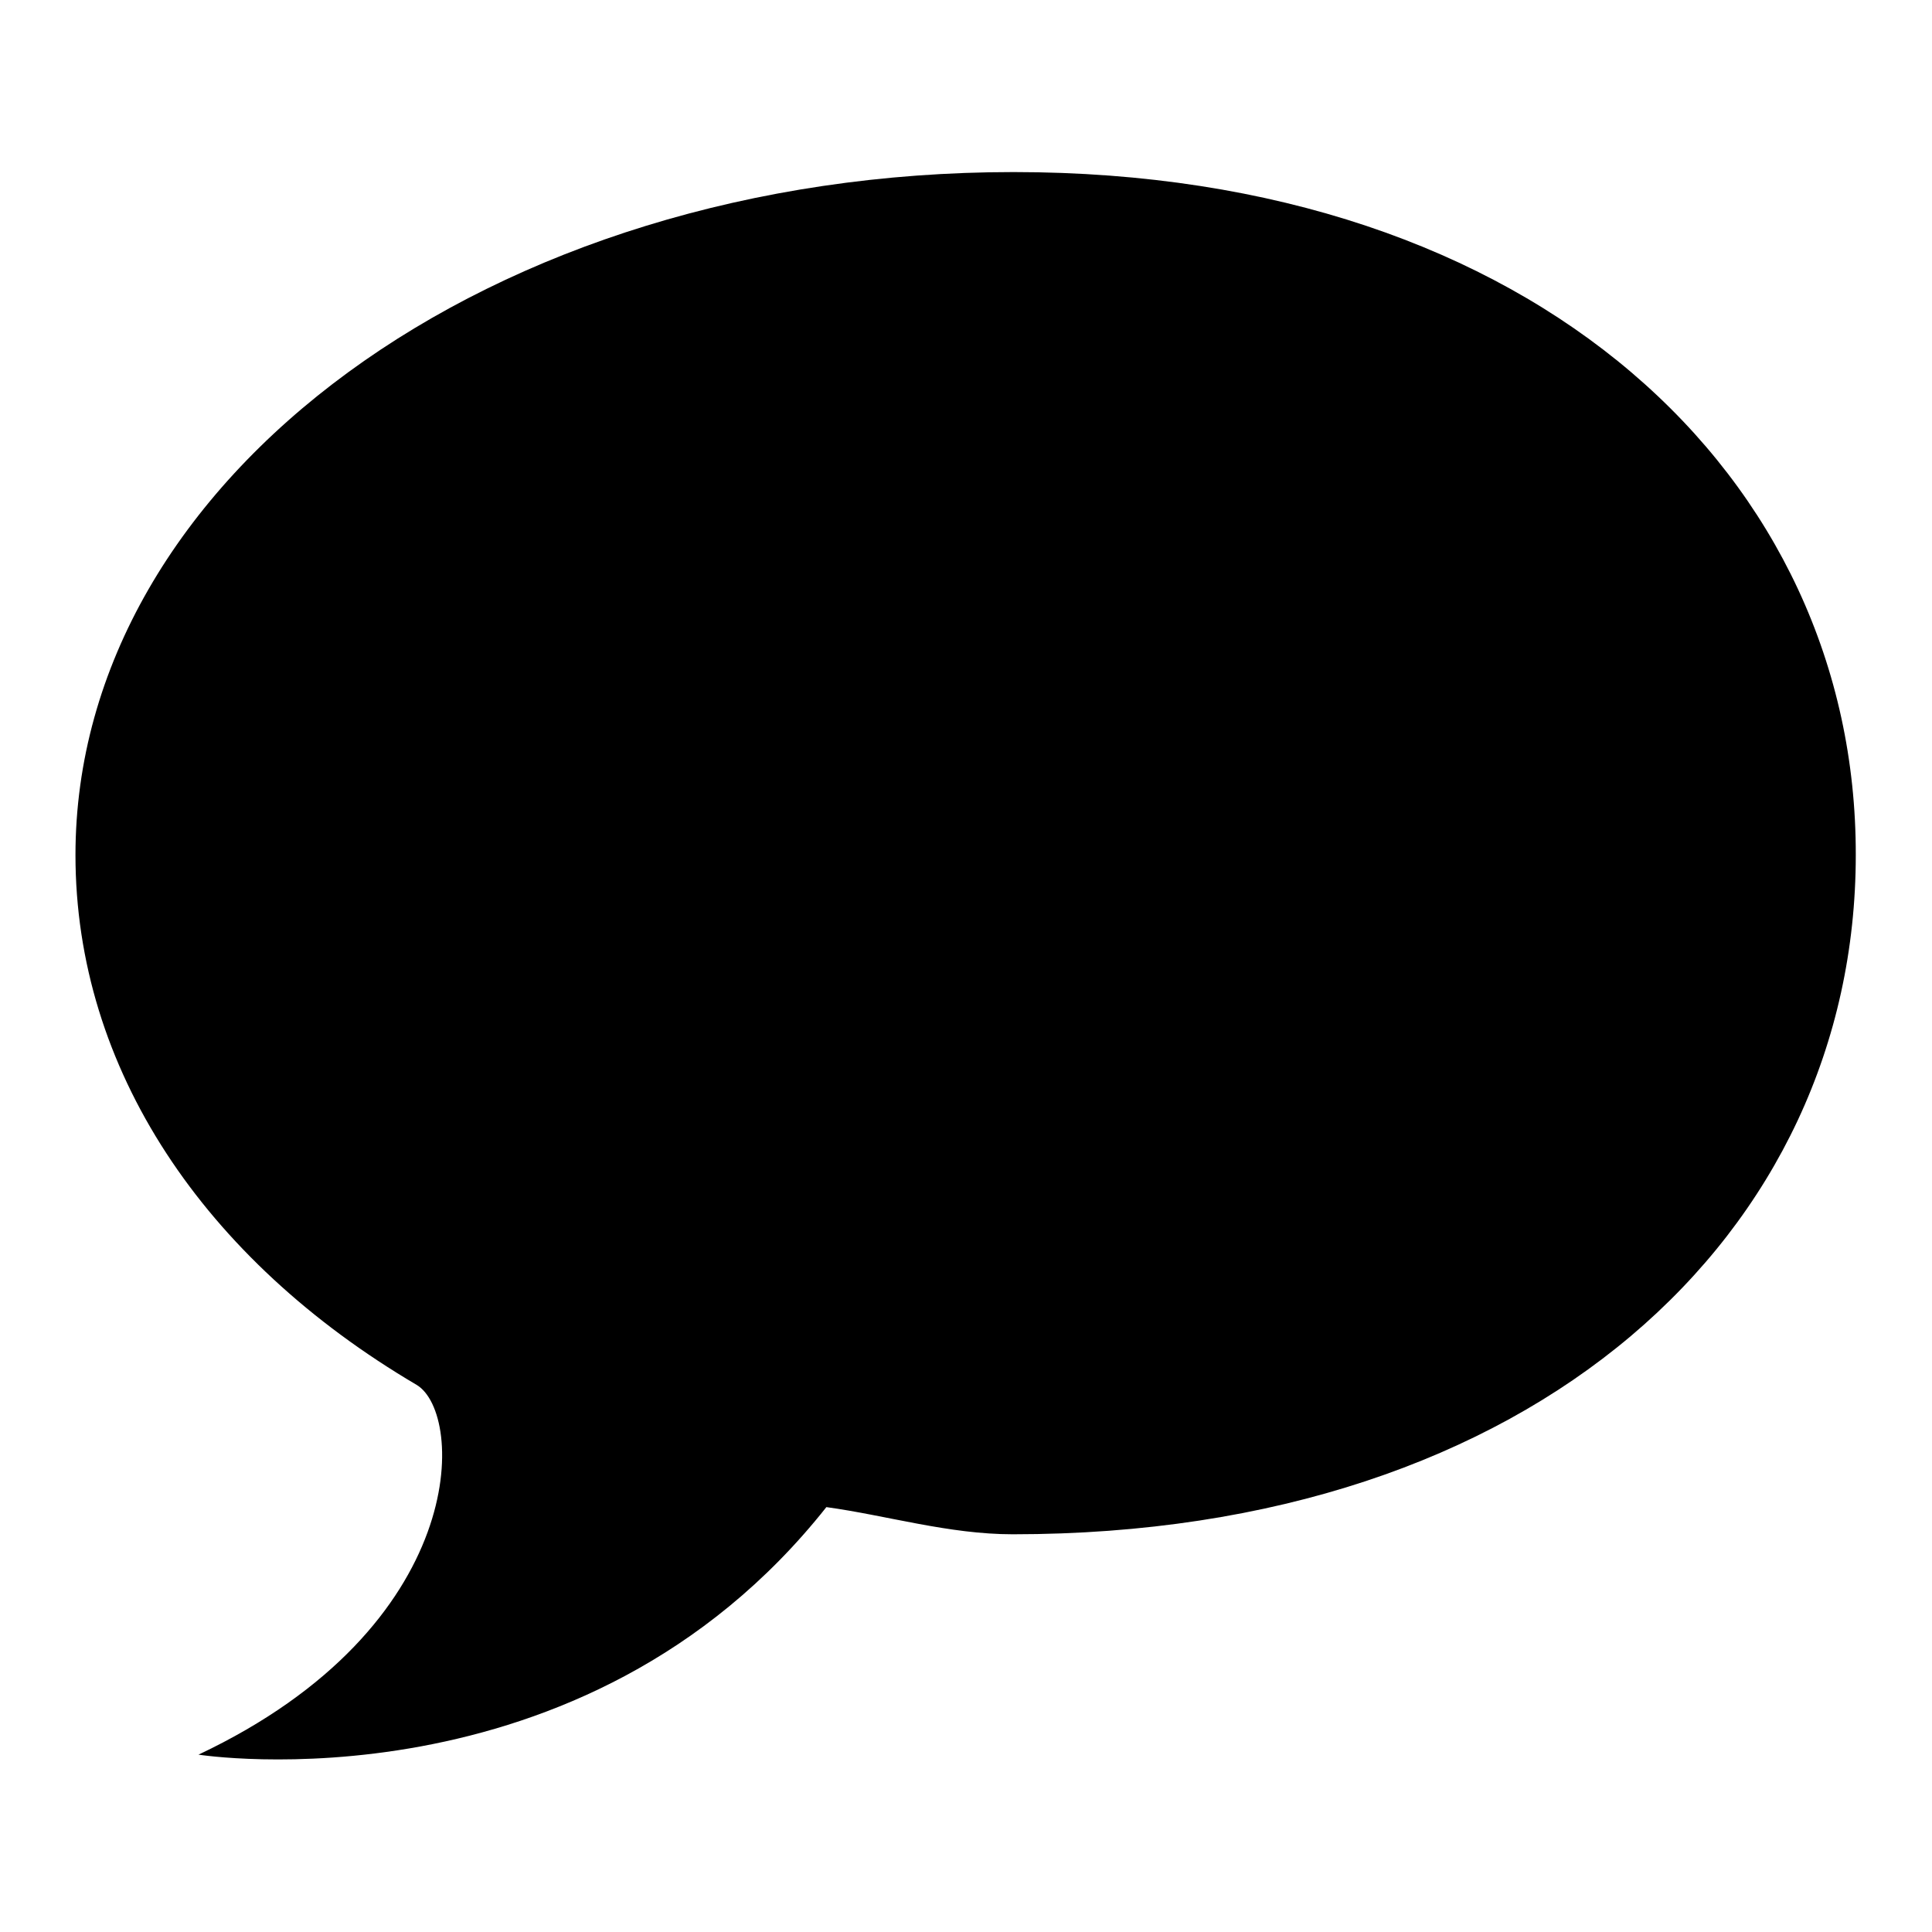 <?xml version="1.0" encoding="utf-8"?>
<!-- Svg Vector Icons : http://www.onlinewebfonts.com/icon -->
<!DOCTYPE svg PUBLIC "-//W3C//DTD SVG 1.1//EN" "http://www.w3.org/Graphics/SVG/1.1/DTD/svg11.dtd">
<svg version="1.1" xmlns="http://www.w3.org/2000/svg" xmlns:xlink="http://www.w3.org/1999/xlink" x="0px" y="0px" viewBox="0 0 256 256" enable-background="new 0 0 256 256" xml:space="preserve">
<g> <path fill="#000000" d="M134.3,22.8C64.9,22.8,10,63.4,10,113.3c0,28.3,17,53.6,45.2,70.2c6.4,3.8,7.1,32-28.9,49 c0,0,50.9,8,83.2-32.8c8,1.1,16.2,3.6,24.7,3.6c69.4,0,111.7-40,111.7-90C246,63.4,203.7,22.8,134.3,22.8z"/></g>
</svg>